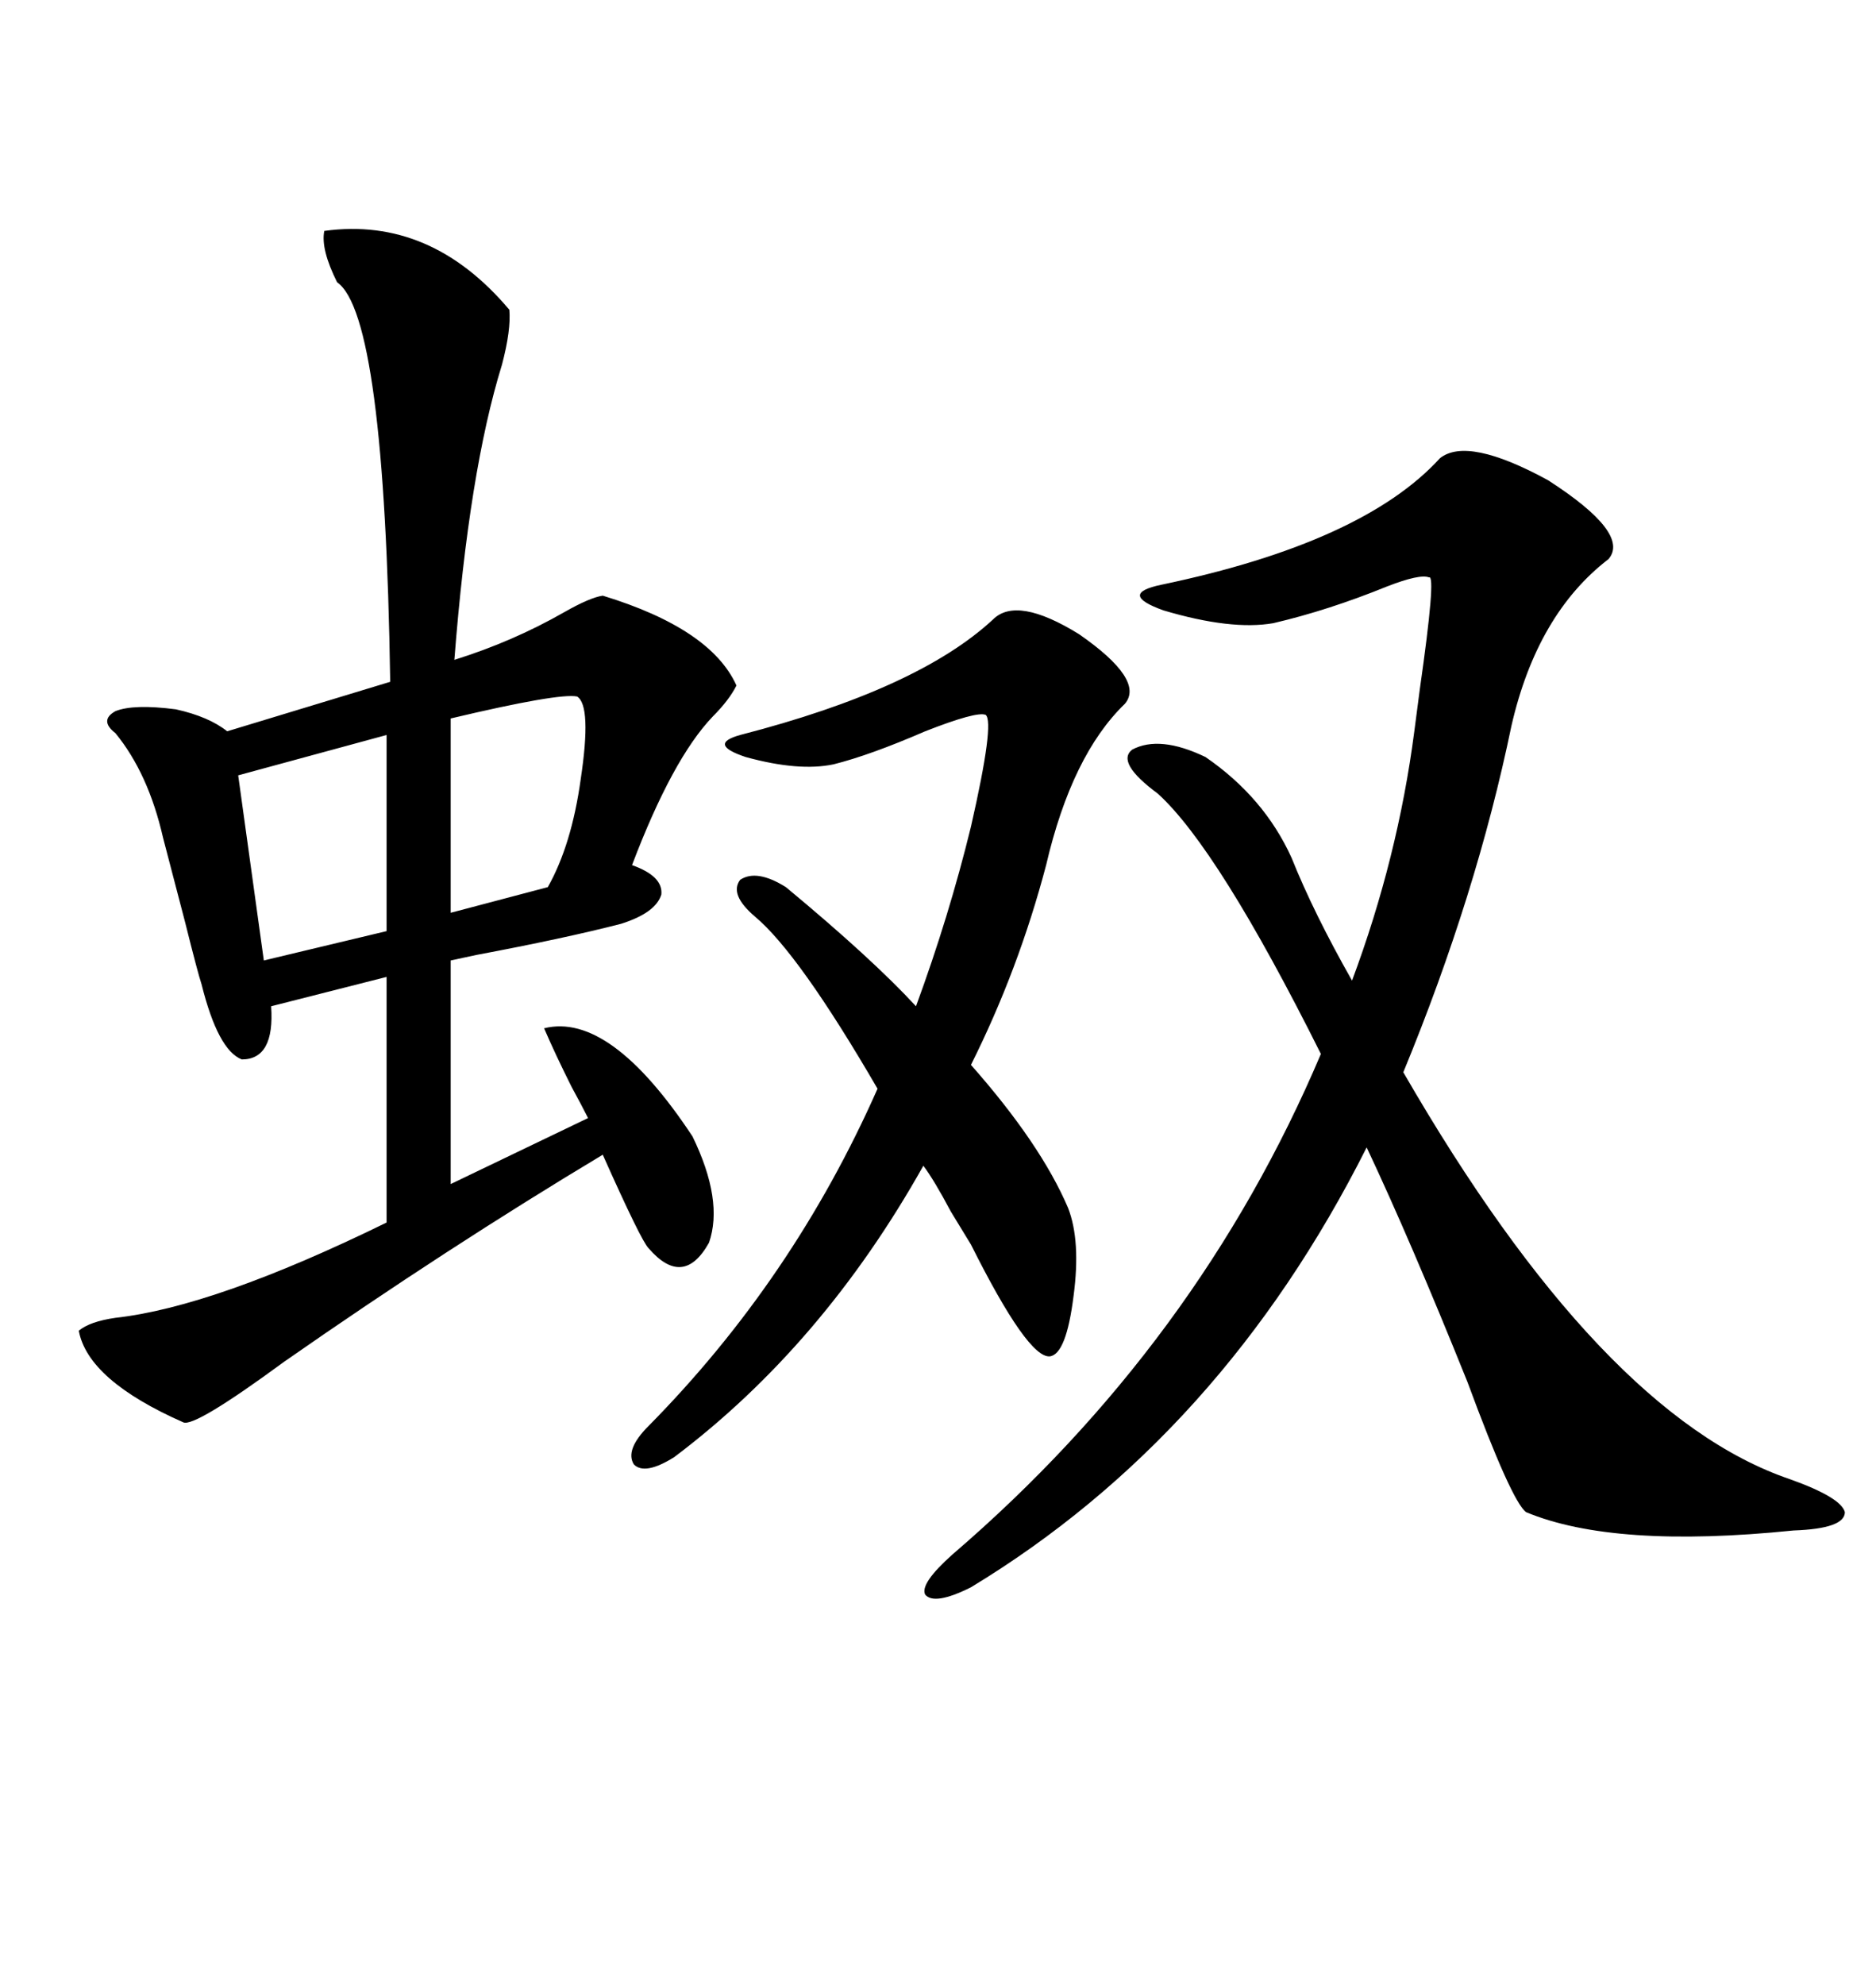 <svg xmlns="http://www.w3.org/2000/svg" xmlns:xlink="http://www.w3.org/1999/xlink" width="300" height="317.285"><path d="M81.45 49.51L81.45 49.51Q81.74 52.73 80.27 58.30L80.27 58.30Q75 75.29 72.66 105.47L72.66 105.47Q82.03 102.54 90.23 97.85L90.23 97.85Q94.34 95.51 96.39 95.21L96.39 95.21Q113.67 100.49 117.77 109.57L117.77 109.57Q116.60 111.91 113.96 114.55L113.96 114.55Q107.52 121.29 101.07 138.28L101.07 138.28Q106.05 140.04 105.76 142.97L105.76 142.97Q104.88 145.90 99.32 147.66L99.32 147.66Q90.23 150 76.17 152.64L76.17 152.64Q73.54 153.22 72.07 153.52L72.07 153.52L72.07 189.26L94.04 178.71Q93.16 176.95 91.41 173.73L91.41 173.73Q88.77 168.46 87.01 164.36L87.01 164.36Q97.56 161.72 110.74 181.64L110.74 181.64Q115.72 191.89 113.38 198.63L113.38 198.63Q109.28 205.96 103.71 199.51L103.71 199.51Q102.54 198.34 96.39 184.57L96.39 184.57Q71.48 199.51 45.41 217.68L45.41 217.68Q31.05 228.22 29.30 227.34L29.30 227.34Q14.06 220.61 12.60 212.70L12.60 212.70Q14.36 211.23 18.46 210.64L18.46 210.64Q34.28 208.89 61.82 195.41L61.82 195.41L61.82 156.15L43.36 160.84Q43.95 169.34 38.67 169.34L38.67 169.34Q34.86 167.87 32.23 157.32L32.23 157.32Q31.64 155.57 29.59 147.36L29.59 147.36Q26.37 135.06 26.07 133.89L26.07 133.89Q23.73 123.63 18.46 117.19L18.46 117.19Q15.82 115.14 18.46 113.67L18.46 113.67Q21.39 112.50 28.13 113.38L28.13 113.38Q33.40 114.55 36.33 116.89L36.33 116.89L62.40 108.98Q61.52 50.39 53.91 45.12L53.91 45.12Q51.27 39.84 51.86 36.91L51.86 36.91Q68.85 34.57 81.45 49.51ZM286.23 236.43L286.23 236.43Q294.43 239.36 295.02 241.70L295.02 241.70Q295.02 244.34 286.82 244.63L286.82 244.63Q258.11 247.56 244.04 241.70L244.04 241.70Q241.70 239.94 234.67 220.90L234.67 220.90Q225.59 198.34 218.55 183.40L218.55 183.40Q195.41 229.39 155.27 253.71L155.27 253.71Q149.41 256.64 147.95 254.88L147.95 254.88Q147.07 253.13 152.34 248.44L152.34 248.44Q191.60 214.75 211.23 168.46L211.23 168.46Q194.82 135.64 185.16 126.86L185.16 126.86Q178.42 121.88 181.05 119.82L181.05 119.82Q185.45 117.48 192.77 121.00L192.77 121.00Q202.15 127.44 206.54 137.11L206.54 137.11Q210.06 145.90 216.21 156.74L216.21 156.74Q223.54 137.11 226.17 116.89L226.17 116.89Q226.46 114.55 227.05 110.16L227.05 110.16Q229.69 91.70 228.52 92.29L228.52 92.29Q227.05 91.70 221.78 93.75L221.78 93.75Q212.40 97.56 203.61 99.61L203.61 99.61Q196.88 100.78 186.04 97.56L186.04 97.56Q178.71 94.92 185.74 93.46L185.74 93.46Q217.97 86.72 230.27 73.24L230.27 73.24Q234.67 69.73 247.56 76.76L247.56 76.76Q260.74 85.25 257.23 89.36L257.23 89.36Q245.80 98.14 241.70 116.02L241.70 116.02Q236.13 142.97 224.41 171.39L224.41 171.39Q256.05 226.17 286.23 236.43ZM170.80 193.07L170.80 193.07Q172.85 198.34 171.68 207.13L171.68 207.13Q170.51 216.50 167.87 216.80L167.87 216.80Q164.36 217.09 155.27 198.93L155.27 198.93Q154.39 197.46 152.05 193.65L152.05 193.65Q149.41 188.67 147.66 186.33L147.66 186.33Q131.54 215.04 107.81 232.91L107.81 232.91Q103.13 235.84 101.37 234.08L101.37 234.08Q99.90 231.74 103.71 227.93L103.71 227.93Q126.86 204.49 140.33 174.02L140.33 174.02Q127.73 152.34 120.70 146.48L120.70 146.48Q116.60 142.97 118.36 140.63L118.36 140.63Q121.00 138.87 125.68 141.80L125.68 141.80Q139.45 153.22 146.48 160.84L146.48 160.84Q151.76 146.48 155.27 132.13L155.27 132.13Q159.08 115.43 157.62 114.26L157.62 114.26Q156.15 113.67 147.95 116.89L147.95 116.89Q139.16 120.70 133.30 122.17L133.30 122.17Q127.73 123.34 119.24 121.00L119.24 121.00Q113.09 118.95 118.36 117.48L118.36 117.48Q146.78 110.16 158.79 99.02L158.79 99.02Q162.60 95.21 172.56 101.37L172.56 101.37Q183.11 108.69 179.88 112.50L179.88 112.50Q171.39 120.70 167.29 138.28L167.29 138.28Q162.89 154.98 155.27 170.21L155.27 170.21Q166.41 182.81 170.80 193.07ZM61.82 148.83L61.82 117.48L38.09 123.93L42.19 153.52L61.82 148.83ZM92.29 111.33L92.29 111.33Q89.36 110.74 72.07 114.84L72.07 114.84L72.07 145.90L87.60 141.80Q91.41 135.06 92.87 124.51L92.87 124.51Q94.63 112.79 92.29 111.33Z"/></svg>